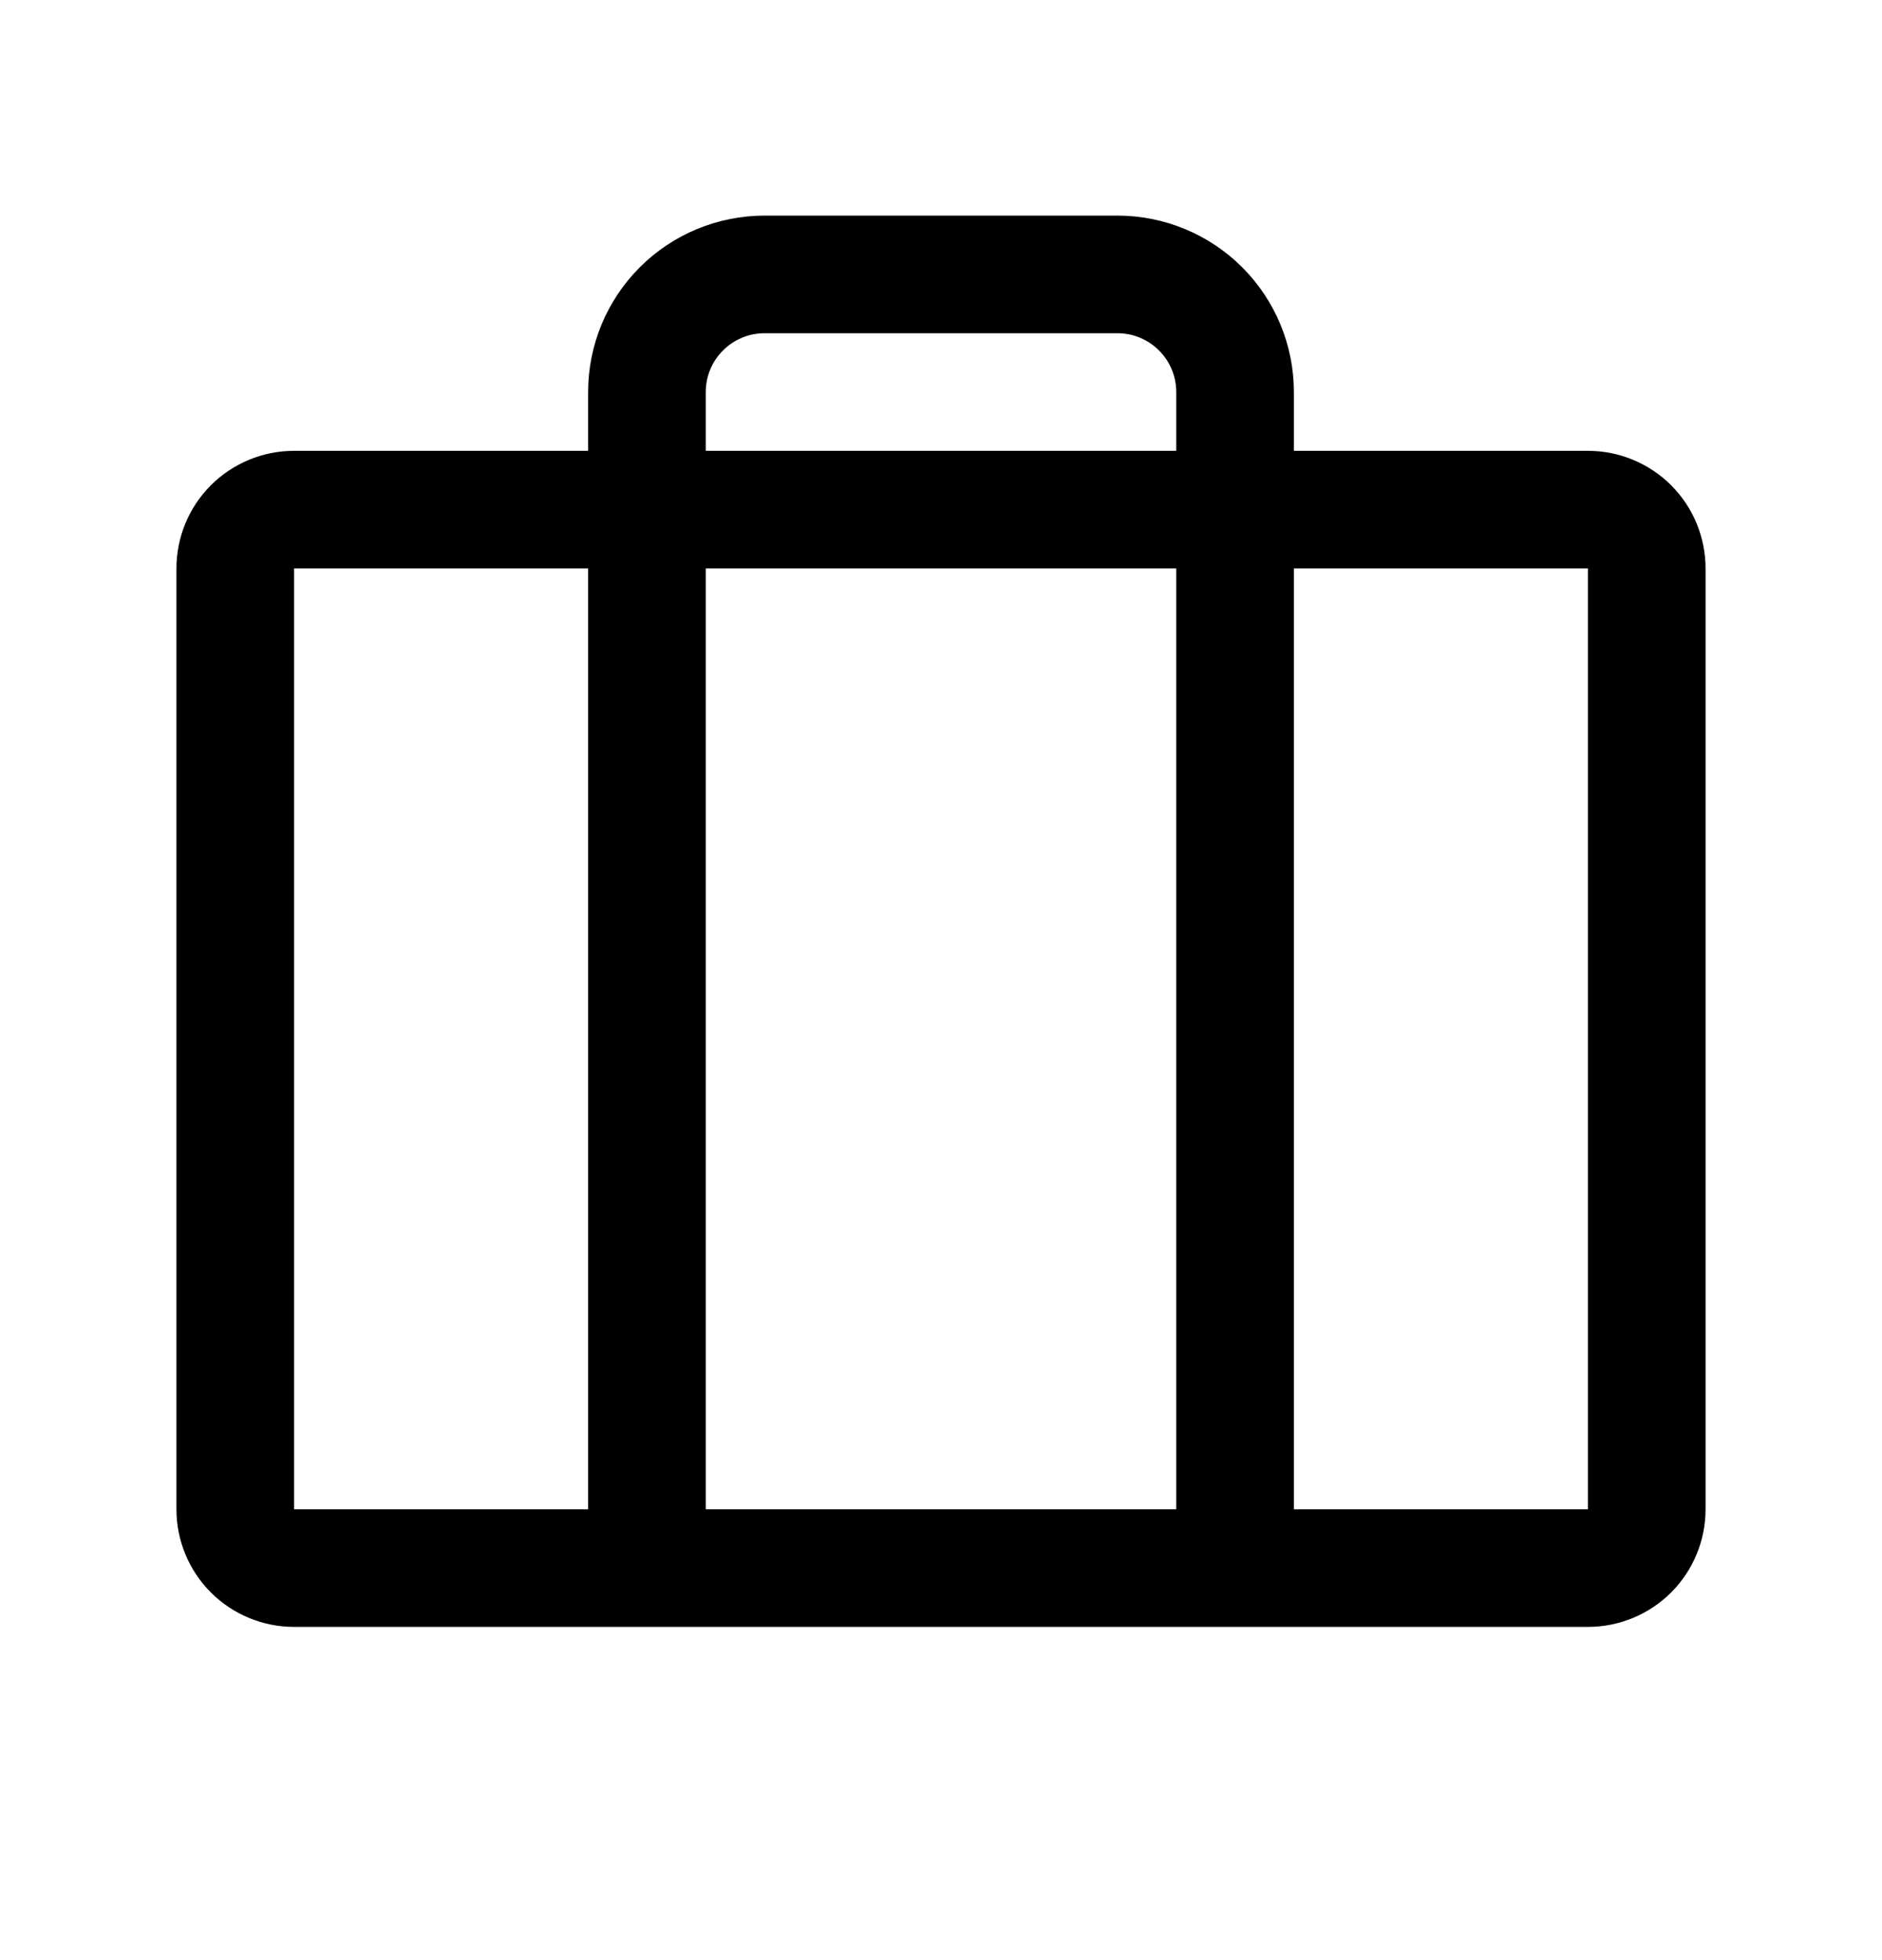 <svg xmlns="http://www.w3.org/2000/svg" fill="none" viewBox="0 0 24 25" height="25" width="24">
<path fill="black" d="M20.25 5.75H16.5V5C16.5 4.403 16.263 3.831 15.841 3.409C15.419 2.987 14.847 2.75 14.25 2.75H9.75C9.153 2.75 8.581 2.987 8.159 3.409C7.737 3.831 7.5 4.403 7.5 5V5.75H3.75C3.352 5.75 2.971 5.908 2.689 6.189C2.408 6.471 2.25 6.852 2.25 7.25V19.25C2.25 19.648 2.408 20.029 2.689 20.311C2.971 20.592 3.352 20.75 3.75 20.75H20.25C20.648 20.75 21.029 20.592 21.311 20.311C21.592 20.029 21.75 19.648 21.75 19.25V7.25C21.75 6.852 21.592 6.471 21.311 6.189C21.029 5.908 20.648 5.75 20.25 5.75ZM9 5C9 4.801 9.079 4.61 9.22 4.47C9.36 4.329 9.551 4.25 9.75 4.25H14.25C14.449 4.25 14.64 4.329 14.78 4.47C14.921 4.61 15 4.801 15 5V5.75H9V5ZM15 7.25V19.25H9V7.25H15ZM3.75 7.25H7.5V19.25H3.75V7.25ZM20.25 19.25H16.5V7.25H20.25V19.25Z"></path>
</svg>
